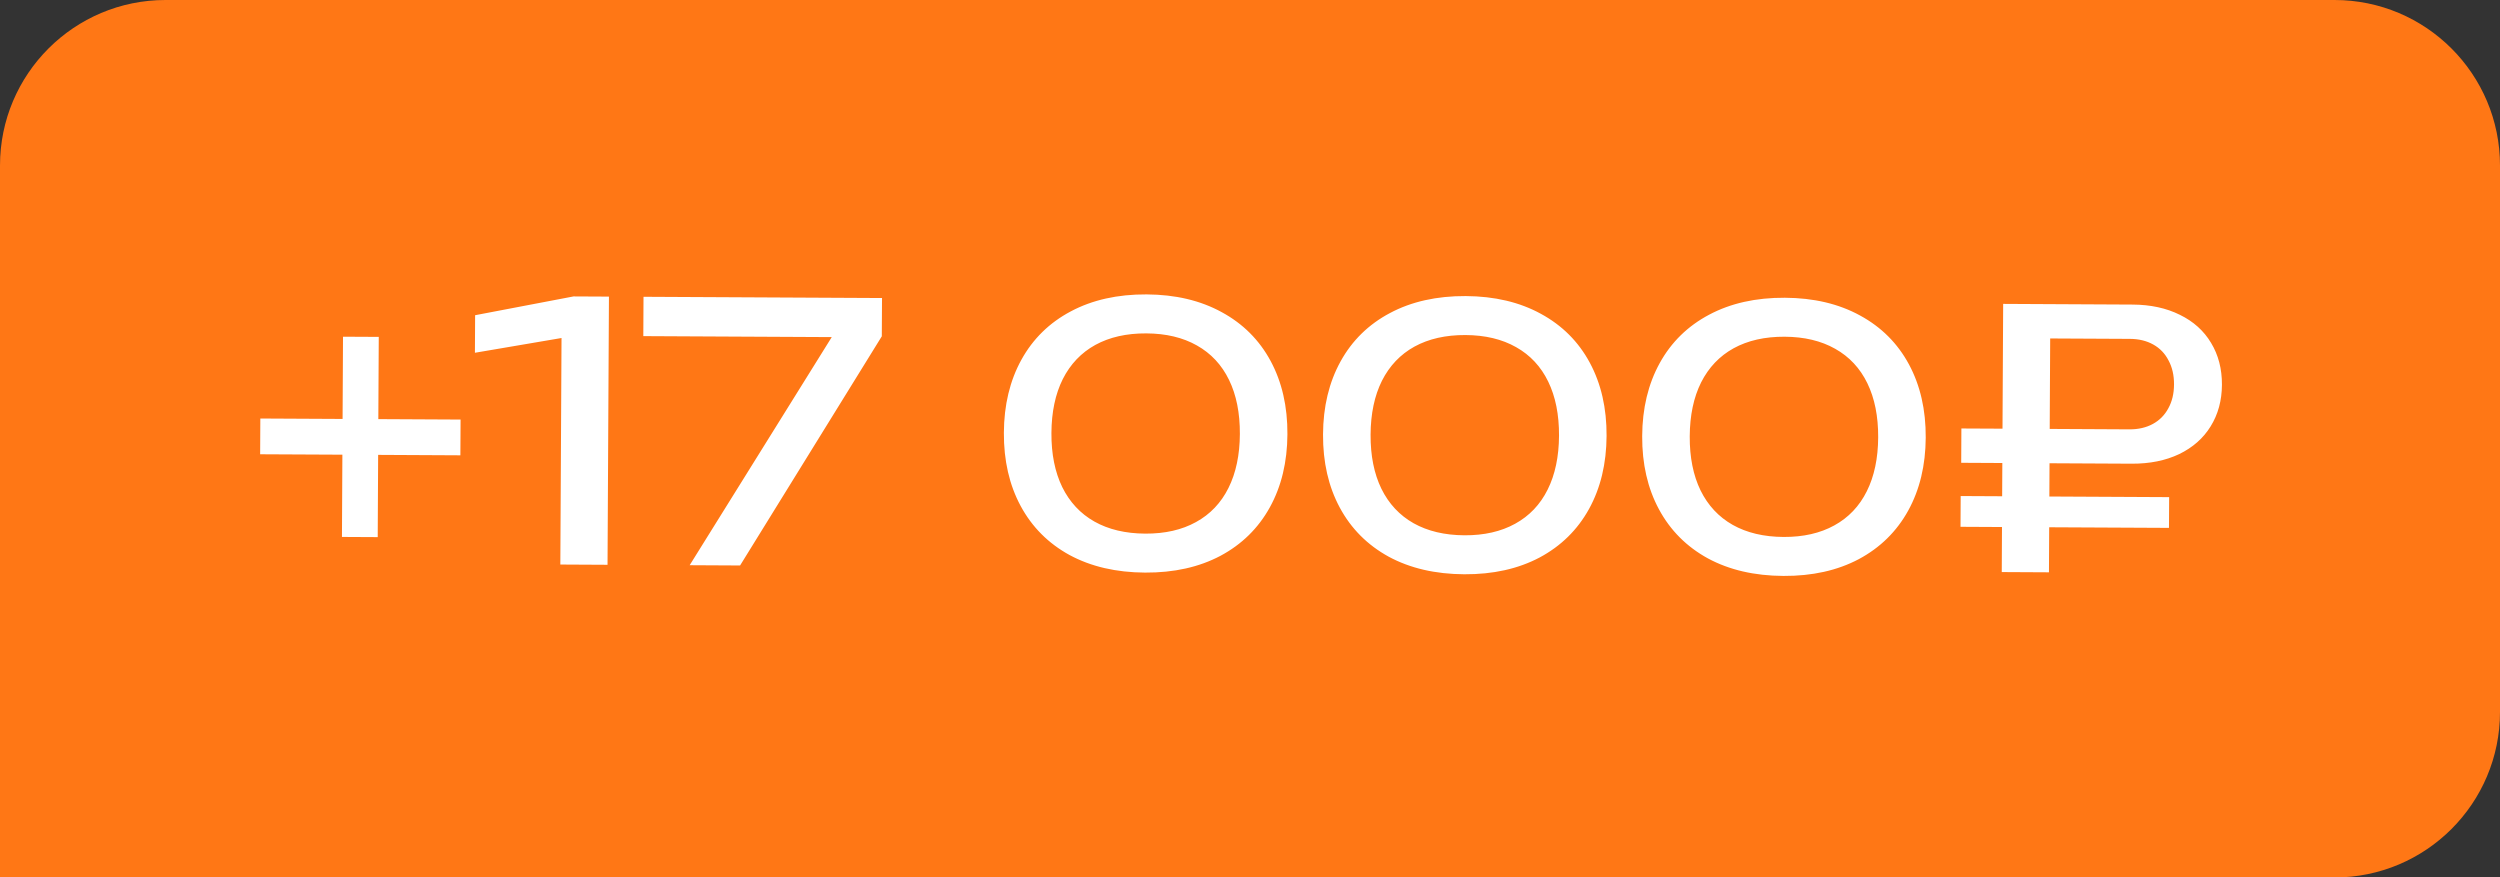 <?xml version="1.0" encoding="UTF-8"?> <svg xmlns="http://www.w3.org/2000/svg" width="151" height="53" viewBox="0 0 151 53" fill="none"><rect x="0" y="0" width="151" height="53" fill="#333333" stroke="none"/><path d="M0 10C0 4.477 4.477 0 10 0H141C146.523 0 151 4.477 151 10V43C151 48.523 146.523 53 141 53H0V10Z" fill="#FF7715"></path><path d="M22.851 25.315L27.819 25.341L27.807 27.501L22.84 27.475L22.814 32.442L20.654 32.431L20.68 27.463L15.713 27.438L15.724 25.278L20.692 25.304L20.718 20.337L22.877 20.348L22.851 25.315ZM28.697 19.039L34.642 17.904L36.78 17.915L36.695 34.113L33.844 34.098L33.916 20.416L28.685 21.307L28.697 19.039ZM38.856 20.302L38.868 17.926L53.274 18.001L53.261 20.312L44.701 34.155L41.656 34.139L50.238 20.361L38.856 20.302ZM69.164 34.585C67.414 34.576 65.894 34.222 64.601 33.524C63.316 32.819 62.332 31.831 61.647 30.561C60.963 29.29 60.625 27.816 60.634 26.139C60.642 24.462 60.996 22.991 61.693 21.728C62.391 20.464 63.386 19.49 64.678 18.806C65.978 18.114 67.502 17.773 69.252 17.782C70.994 17.791 72.507 18.149 73.792 18.854C75.077 19.552 76.062 20.536 76.747 21.806C77.431 23.077 77.769 24.551 77.76 26.228C77.751 27.906 77.398 29.376 76.7 30.64C76.003 31.903 75.008 32.88 73.715 33.572C72.423 34.256 70.906 34.594 69.164 34.585ZM69.176 32.231C70.364 32.237 71.384 32.005 72.236 31.534C73.095 31.064 73.75 30.376 74.201 29.471C74.652 28.566 74.881 27.48 74.888 26.213C74.894 24.946 74.677 23.858 74.235 22.949C73.794 22.039 73.146 21.345 72.292 20.865C71.445 20.386 70.427 20.143 69.239 20.137C68.044 20.13 67.017 20.363 66.158 20.833C65.306 21.304 64.651 21.991 64.193 22.896C63.742 23.801 63.513 24.887 63.506 26.154C63.499 27.421 63.717 28.509 64.159 29.419C64.607 30.328 65.255 31.023 66.102 31.502C66.956 31.982 67.981 32.225 69.176 32.231ZM88.441 34.686C86.692 34.676 85.171 34.323 83.879 33.625C82.594 32.92 81.609 31.932 80.924 30.662C80.24 29.391 79.902 27.917 79.911 26.24C79.919 24.562 80.273 23.092 80.971 21.828C81.668 20.565 82.663 19.591 83.955 18.907C85.255 18.215 86.779 17.874 88.529 17.883C90.271 17.892 91.784 18.249 93.069 18.954C94.354 19.652 95.339 20.636 96.024 21.907C96.708 23.178 97.046 24.652 97.037 26.329C97.028 28.006 96.675 29.477 95.978 30.74C95.28 32.004 94.285 32.981 92.993 33.673C91.7 34.357 90.183 34.695 88.441 34.686ZM88.453 32.332C89.641 32.338 90.661 32.105 91.513 31.635C92.372 31.164 93.027 30.477 93.478 29.572C93.929 28.667 94.158 27.581 94.165 26.314C94.171 25.047 93.954 23.959 93.512 23.049C93.071 22.14 92.423 21.445 91.569 20.966C90.722 20.486 89.704 20.243 88.516 20.237C87.321 20.231 86.294 20.463 85.435 20.934C84.583 21.404 83.928 22.092 83.47 22.997C83.019 23.902 82.79 24.988 82.783 26.255C82.776 27.522 82.994 28.61 83.436 29.519C83.884 30.429 84.532 31.123 85.379 31.603C86.234 32.082 87.258 32.325 88.453 32.332ZM107.718 34.786C105.969 34.777 104.448 34.424 103.156 33.726C101.871 33.021 100.886 32.033 100.201 30.762C99.517 29.492 99.179 28.018 99.188 26.34C99.197 24.663 99.55 23.193 100.248 21.929C100.945 20.666 101.94 19.692 103.232 19.008C104.532 18.316 106.056 17.975 107.806 17.984C109.548 17.993 111.061 18.35 112.346 19.055C113.631 19.753 114.616 20.737 115.301 22.008C115.985 23.279 116.323 24.753 116.314 26.43C116.305 28.107 115.952 29.578 115.255 30.841C114.557 32.104 113.562 33.082 112.27 33.773C110.977 34.458 109.46 34.795 107.718 34.786ZM107.73 32.432C108.918 32.438 109.938 32.206 110.79 31.736C111.649 31.265 112.304 30.577 112.755 29.672C113.206 28.768 113.435 27.682 113.442 26.415C113.448 25.148 113.231 24.06 112.789 23.15C112.348 22.241 111.7 21.546 110.846 21.067C109.999 20.587 108.981 20.344 107.793 20.338C106.598 20.332 105.571 20.564 104.712 21.035C103.86 21.505 103.205 22.193 102.747 23.098C102.296 24.002 102.067 25.088 102.06 26.355C102.054 27.622 102.271 28.711 102.713 29.62C103.161 30.529 103.809 31.224 104.656 31.703C105.511 32.183 106.535 32.426 107.73 32.432ZM123.791 27.981L123.781 29.989L131.016 30.027L131.006 31.884L123.771 31.847L123.757 34.568L120.906 34.553L120.92 31.832L118.415 31.819L118.425 29.961L120.93 29.974L120.941 27.966L118.457 27.953L118.468 25.88L120.951 25.892L120.991 18.355L128.809 18.396C129.896 18.402 130.849 18.608 131.667 19.016C132.486 19.416 133.113 19.981 133.548 20.71C133.991 21.44 134.21 22.283 134.205 23.241C134.2 24.191 133.972 25.028 133.522 25.753C133.079 26.471 132.446 27.029 131.623 27.428C130.801 27.819 129.846 28.012 128.759 28.007L123.791 27.981ZM123.831 20.443L123.802 25.907L128.618 25.933C129.158 25.935 129.63 25.826 130.035 25.605C130.439 25.384 130.75 25.069 130.968 24.66C131.194 24.251 131.308 23.773 131.311 23.225C131.314 22.671 131.204 22.188 130.983 21.777C130.77 21.358 130.462 21.036 130.06 20.811C129.658 20.585 129.187 20.471 128.647 20.468L123.831 20.443Z" fill="white"></path></svg> 